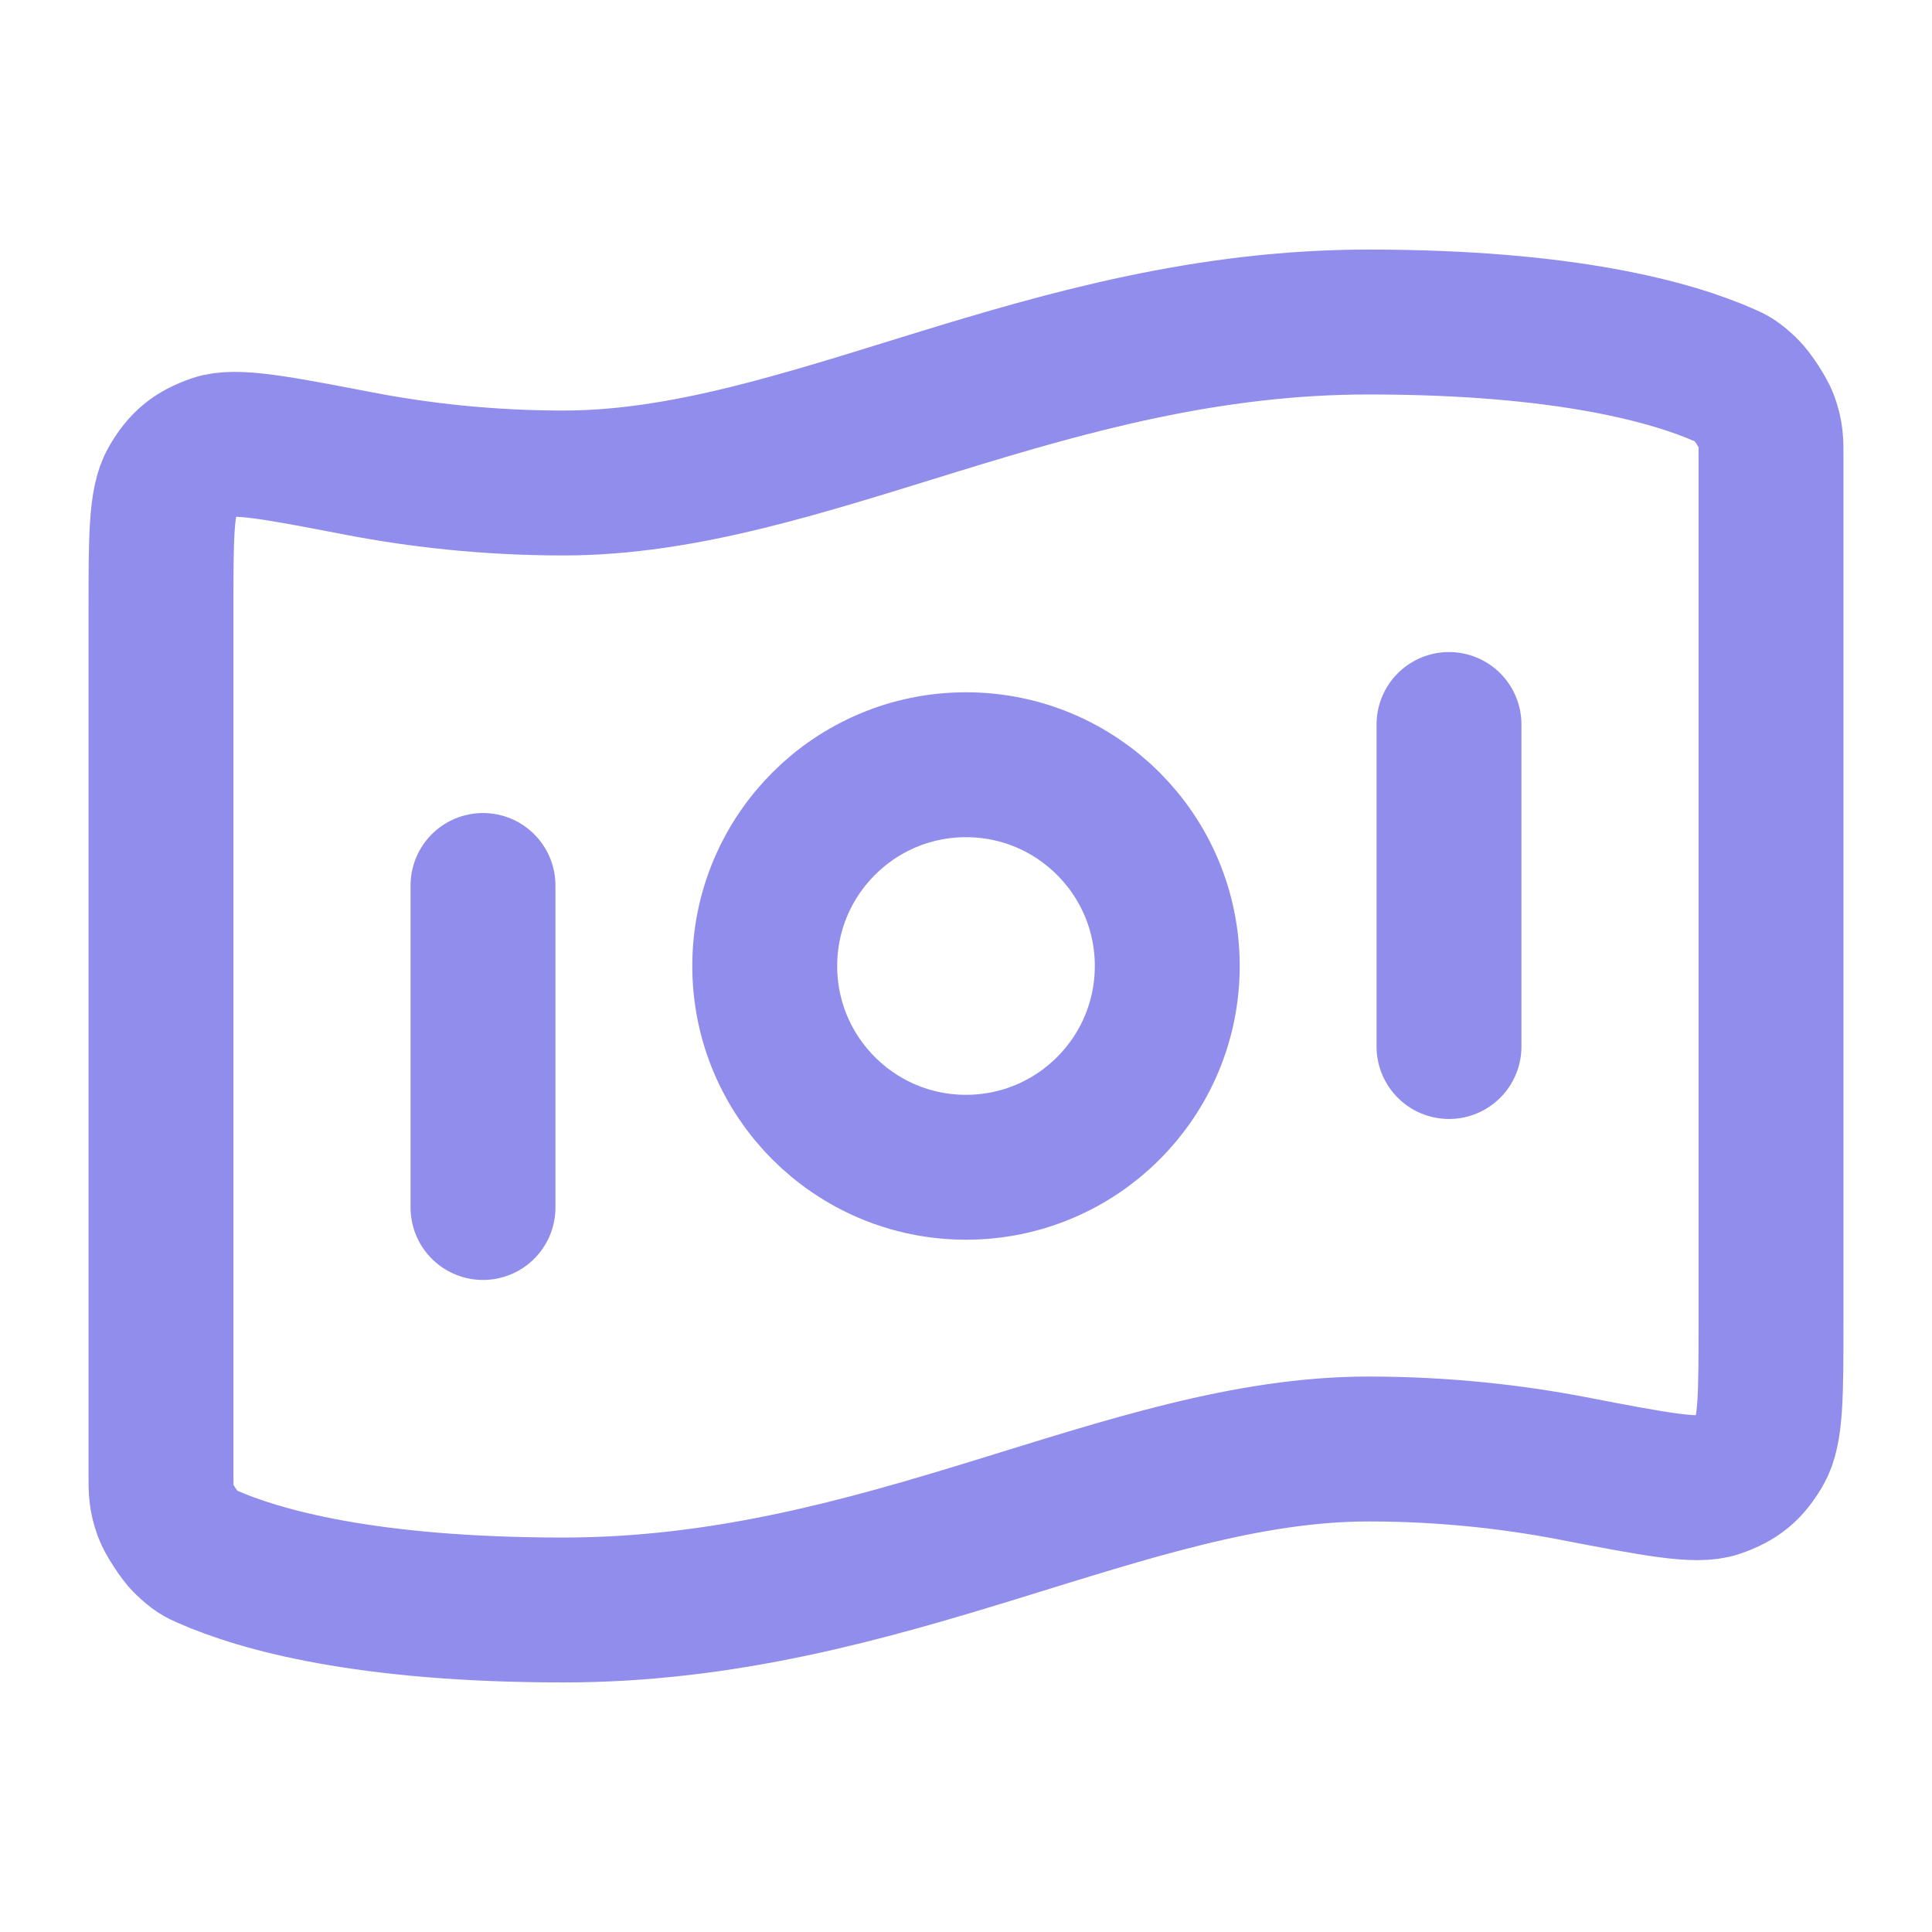 <svg width="40" height="40" viewBox="0 0 40 40" fill="none" xmlns="http://www.w3.org/2000/svg">
<path d="M10 18.333V25M30 15V21.667M28.333 6.667C32.414 6.667 34.622 7.291 35.72 7.776C35.867 7.84 35.94 7.873 36.151 8.074C36.277 8.195 36.508 8.549 36.568 8.713C36.667 8.988 36.667 9.138 36.667 9.438V27.352C36.667 28.866 36.667 29.624 36.44 30.013C36.209 30.409 35.986 30.593 35.553 30.745C35.128 30.895 34.27 30.73 32.554 30.4C31.352 30.169 29.927 30 28.333 30C23.333 30 18.333 33.333 11.667 33.333C7.585 33.333 5.378 32.709 4.28 32.224C4.134 32.16 4.06 32.127 3.849 31.926C3.723 31.805 3.492 31.451 3.432 31.287C3.333 31.012 3.333 30.862 3.333 30.562L3.333 12.648C3.333 11.133 3.333 10.376 3.56 9.987C3.792 9.591 4.014 9.407 4.447 9.255C4.872 9.105 5.73 9.27 7.446 9.6C8.648 9.831 10.072 10 11.667 10C16.667 10 21.667 6.667 28.333 6.667ZM24.167 20C24.167 22.301 22.301 24.167 20 24.167C17.699 24.167 15.833 22.301 15.833 20C15.833 17.699 17.699 15.833 20 15.833C22.301 15.833 24.167 17.699 24.167 20Z" stroke="#908DEC" stroke-width="3" stroke-linecap="round" stroke-linejoin="round"/>
</svg>
